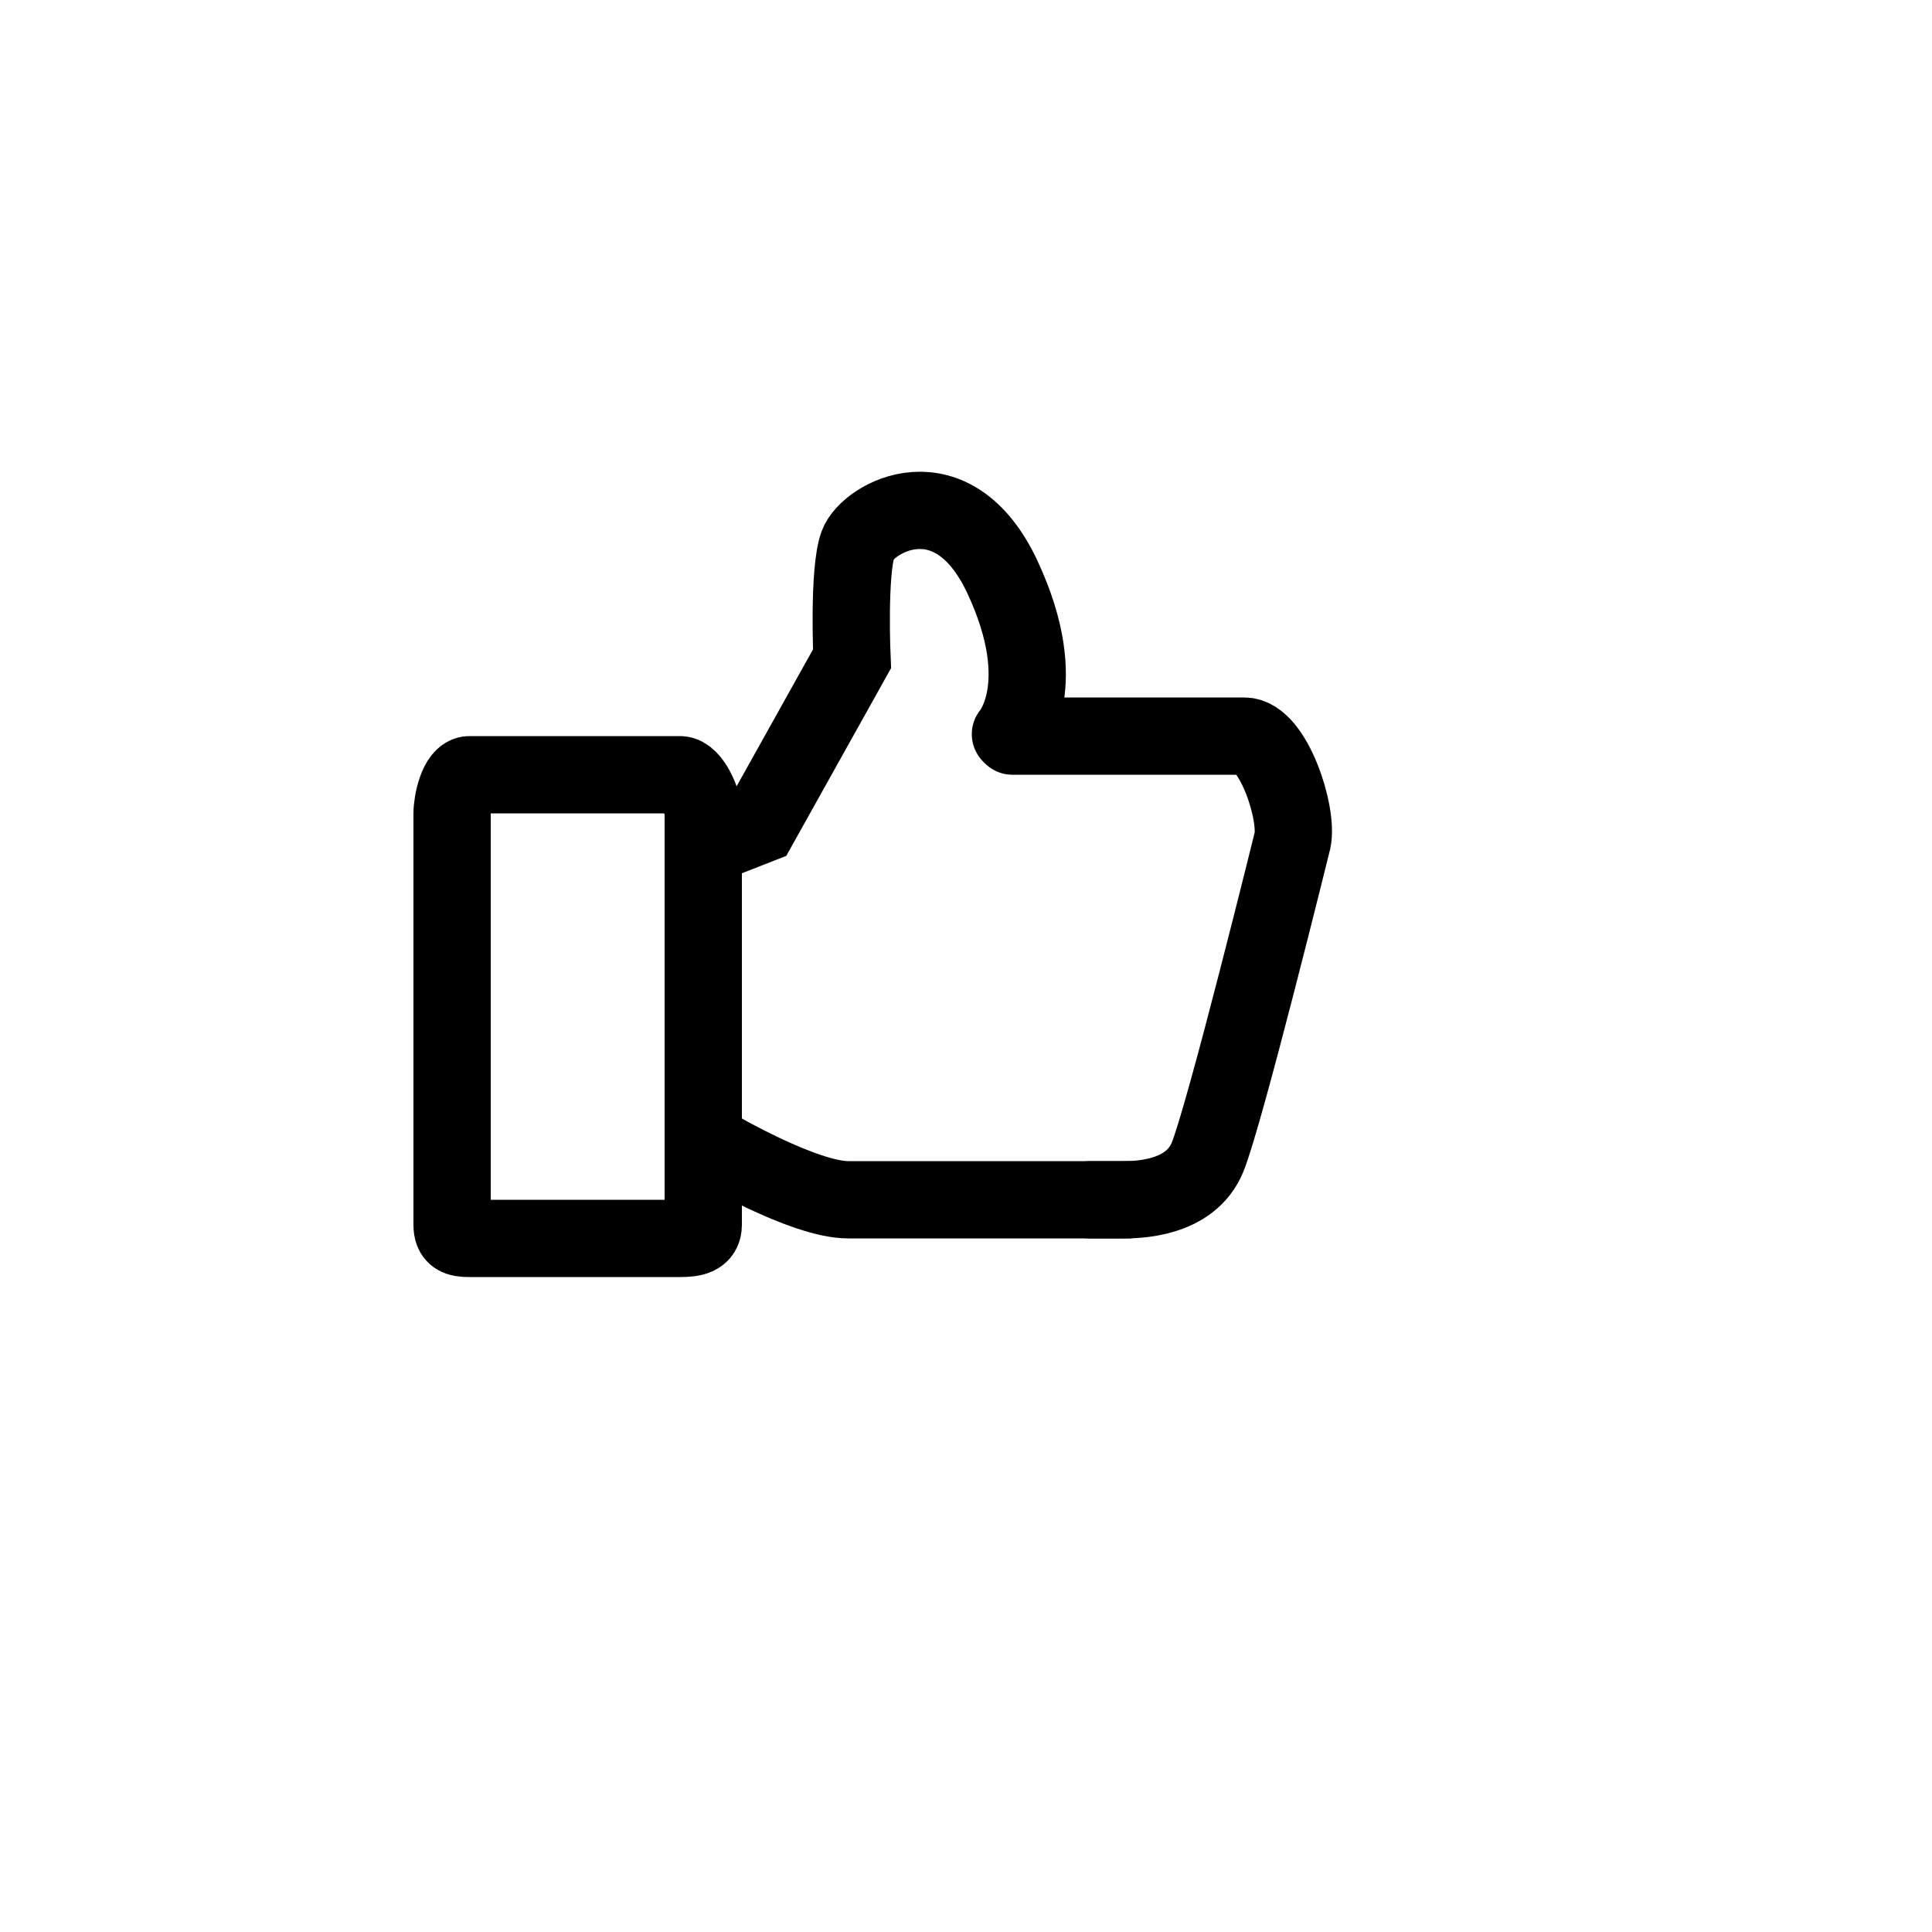 <?xml version="1.0" ?><svg id="Livello_1" style="enable-background:new 0 0 100 100;" version="1.1" viewBox="0 0 100 100" xml:space="preserve" xmlns="http://www.w3.org/2000/svg" xmlns:xlink="http://www.w3.org/1999/xlink"><style type="text/css">
	.st0{fill:none;stroke:#000000;stroke-width:4;stroke-miterlimit:10;}
	.st1{fill:none;stroke:#000000;stroke-width:4;stroke-linecap:round;stroke-linejoin:bevel;stroke-miterlimit:10;}
	.st2{fill:none;stroke:#000000;stroke-width:4;stroke-linecap:round;stroke-miterlimit:10;}
</style><path class="st0" d="M23.4,42.1c0-0.6,0.3-2,0.9-2h10.9c0.6,0,1.2,1.4,1.2,2v21.3c0,0.6-0.5,0.7-1.2,0.7H24.3  c-0.6,0-0.9-0.1-0.9-0.7V42.1z"/><path class="st1" d="M52.4,38.1h12c1.5,0,2.8,4,2.5,5.4c0,0-3.5,14.2-4.4,16.4c-0.9,2.2-3.7,2.2-4.4,2.2h-1.7"/><path class="st2" d="M37,43.6l2.3-0.9l4.8-8.6c0,0-0.2-4.5,0.3-5.9c0.5-1.4,4.9-3.9,7.5,1.7c2.6,5.6,0.4,8.1,0.4,8.1"/><path class="st2" d="M58.4,62.1H45h-1.1c-2.3,0-6.9-2.7-6.9-2.7"/><g/><g/><g/><g/><g/><g/></svg>